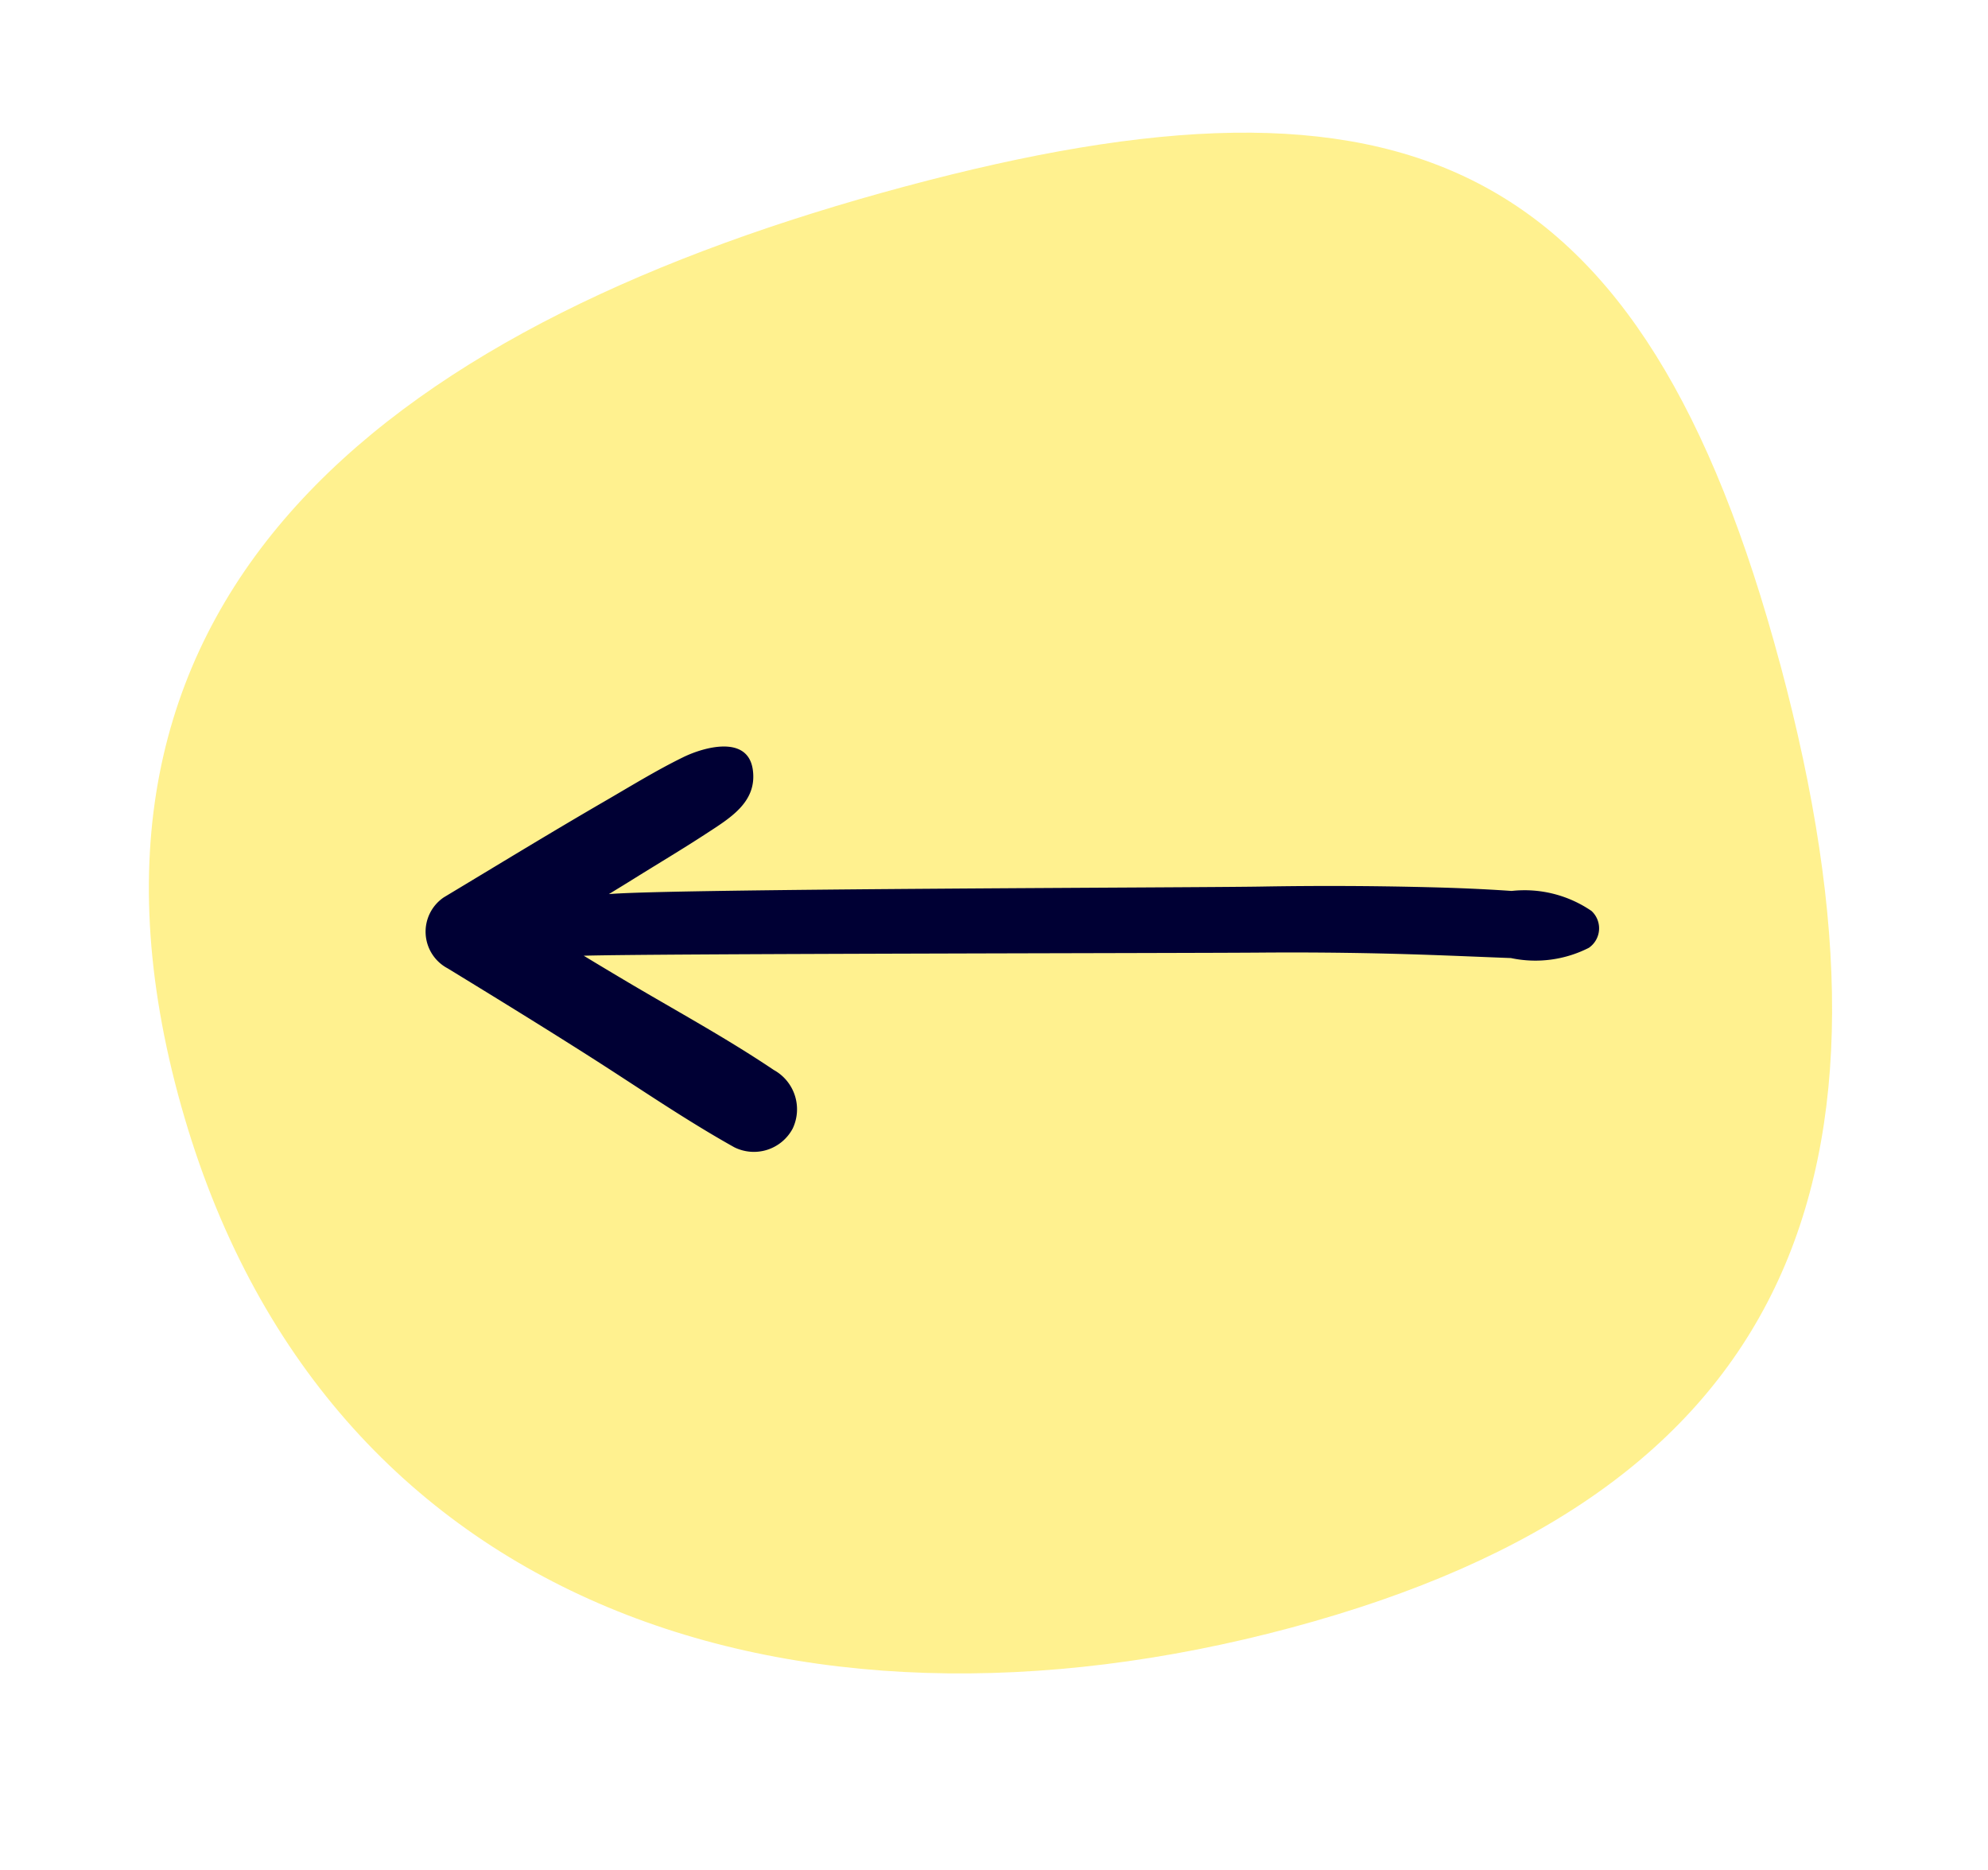 <svg xmlns="http://www.w3.org/2000/svg" width="52.736" height="49.603" viewBox="0 0 52.736 49.603"><path d="M47.227 17.631C43.588 4.06 37.261 1.392 24.001 4.947S1.084 15.455 4.723 29.027s16.266 17.694 29.525 14.14 16.62-11.958 12.98-25.536z" fill="#ffe001" opacity=".44"/><path d="M19.483 30.428c-1.3-.725-2.541-1.581-3.8-2.383s-2.532-1.584-3.806-2.363a1.1 1.1 0 01-.107-1.882c1.419-.853 2.833-1.717 4.266-2.548.691-.4 1.373-.822 2.092-1.173.537-.262 1.712-.6 1.842.336.118.855-.6 1.278-1.239 1.695s-1.271.792-1.906 1.188c-.224.14-.448.276-.673.414 1.617-.144 15.692-.17 17.309-.2q2.193-.038 4.386.016c.752.018 1.5.048 2.252.1a3.144 3.144 0 012.119.531.627.627 0 01-.07.977 3.123 3.123 0 01-2.067.272c-.711-.027-1.421-.058-2.133-.083q-2.252-.08-4.507-.062c-1.836.016-16.122.026-17.956.083q.6.364 1.208.724c1.281.757 2.6 1.476 3.835 2.307a1.19 1.19 0 01.5 1.552 1.166 1.166 0 01-1.545.499z" fill="#000034"/></svg>